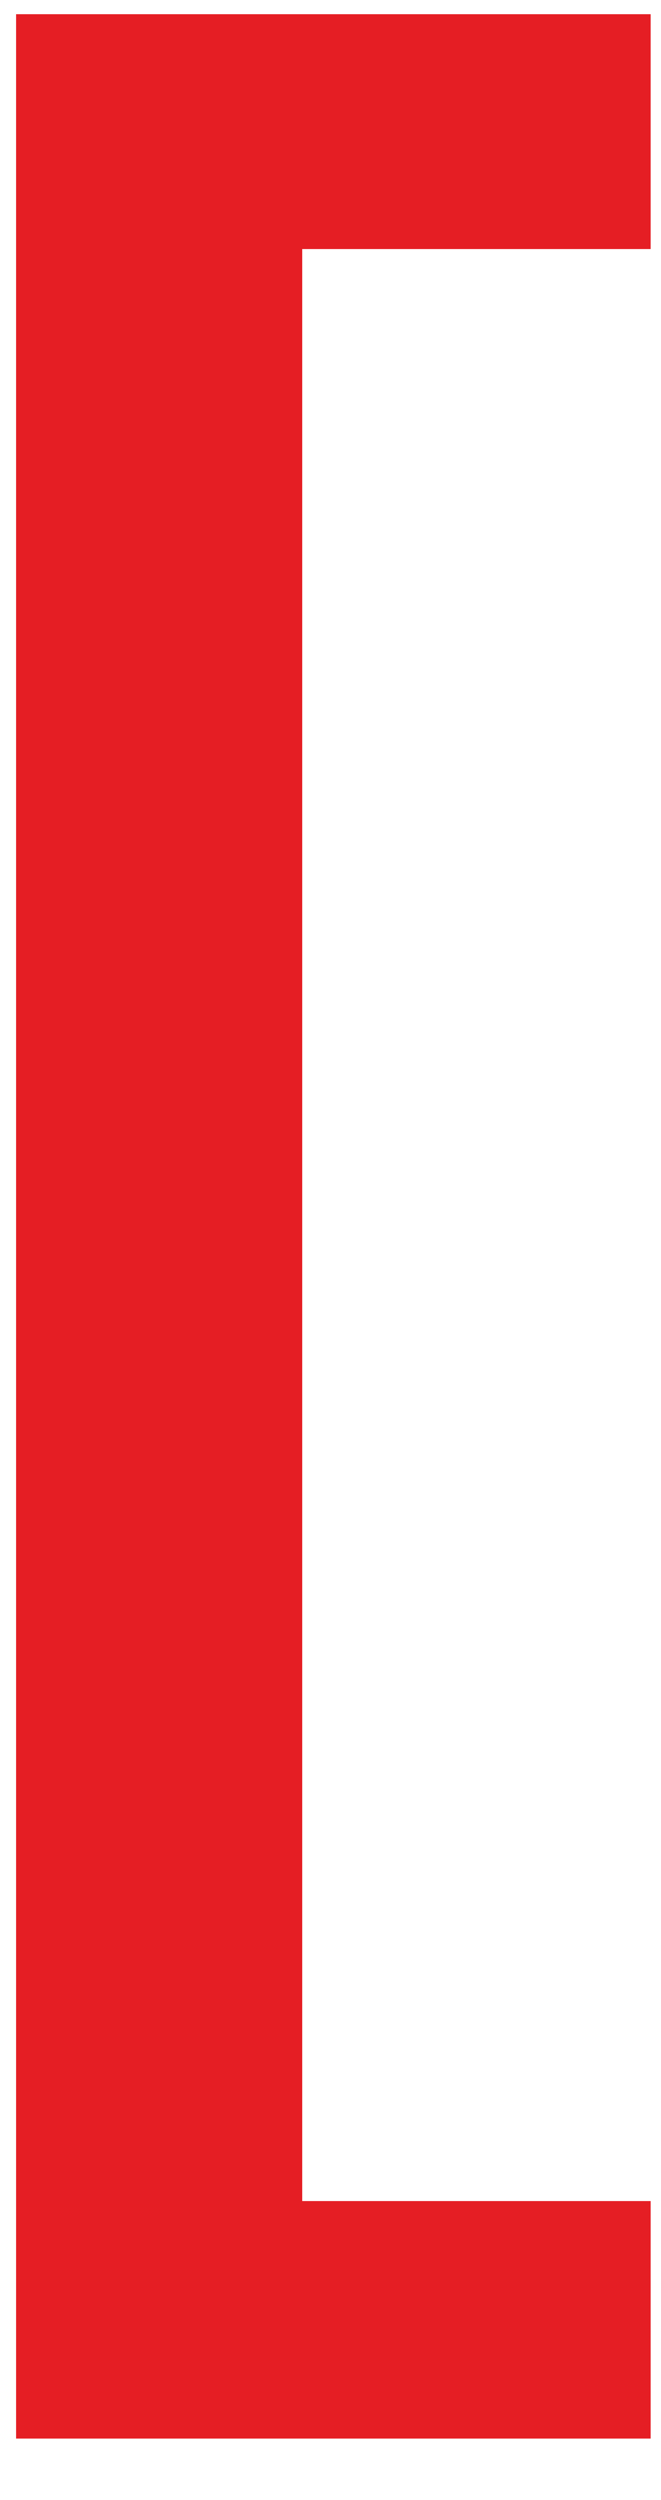 <?xml version="1.0" encoding="UTF-8"?> <svg xmlns="http://www.w3.org/2000/svg" width="9" height="34" viewBox="0 0 9 34" fill="none"><path d="M8.859 33.163H0.219V0.193H8.859V3.387H4.115V29.933H8.859V33.163Z" fill="#E51E24"></path></svg> 